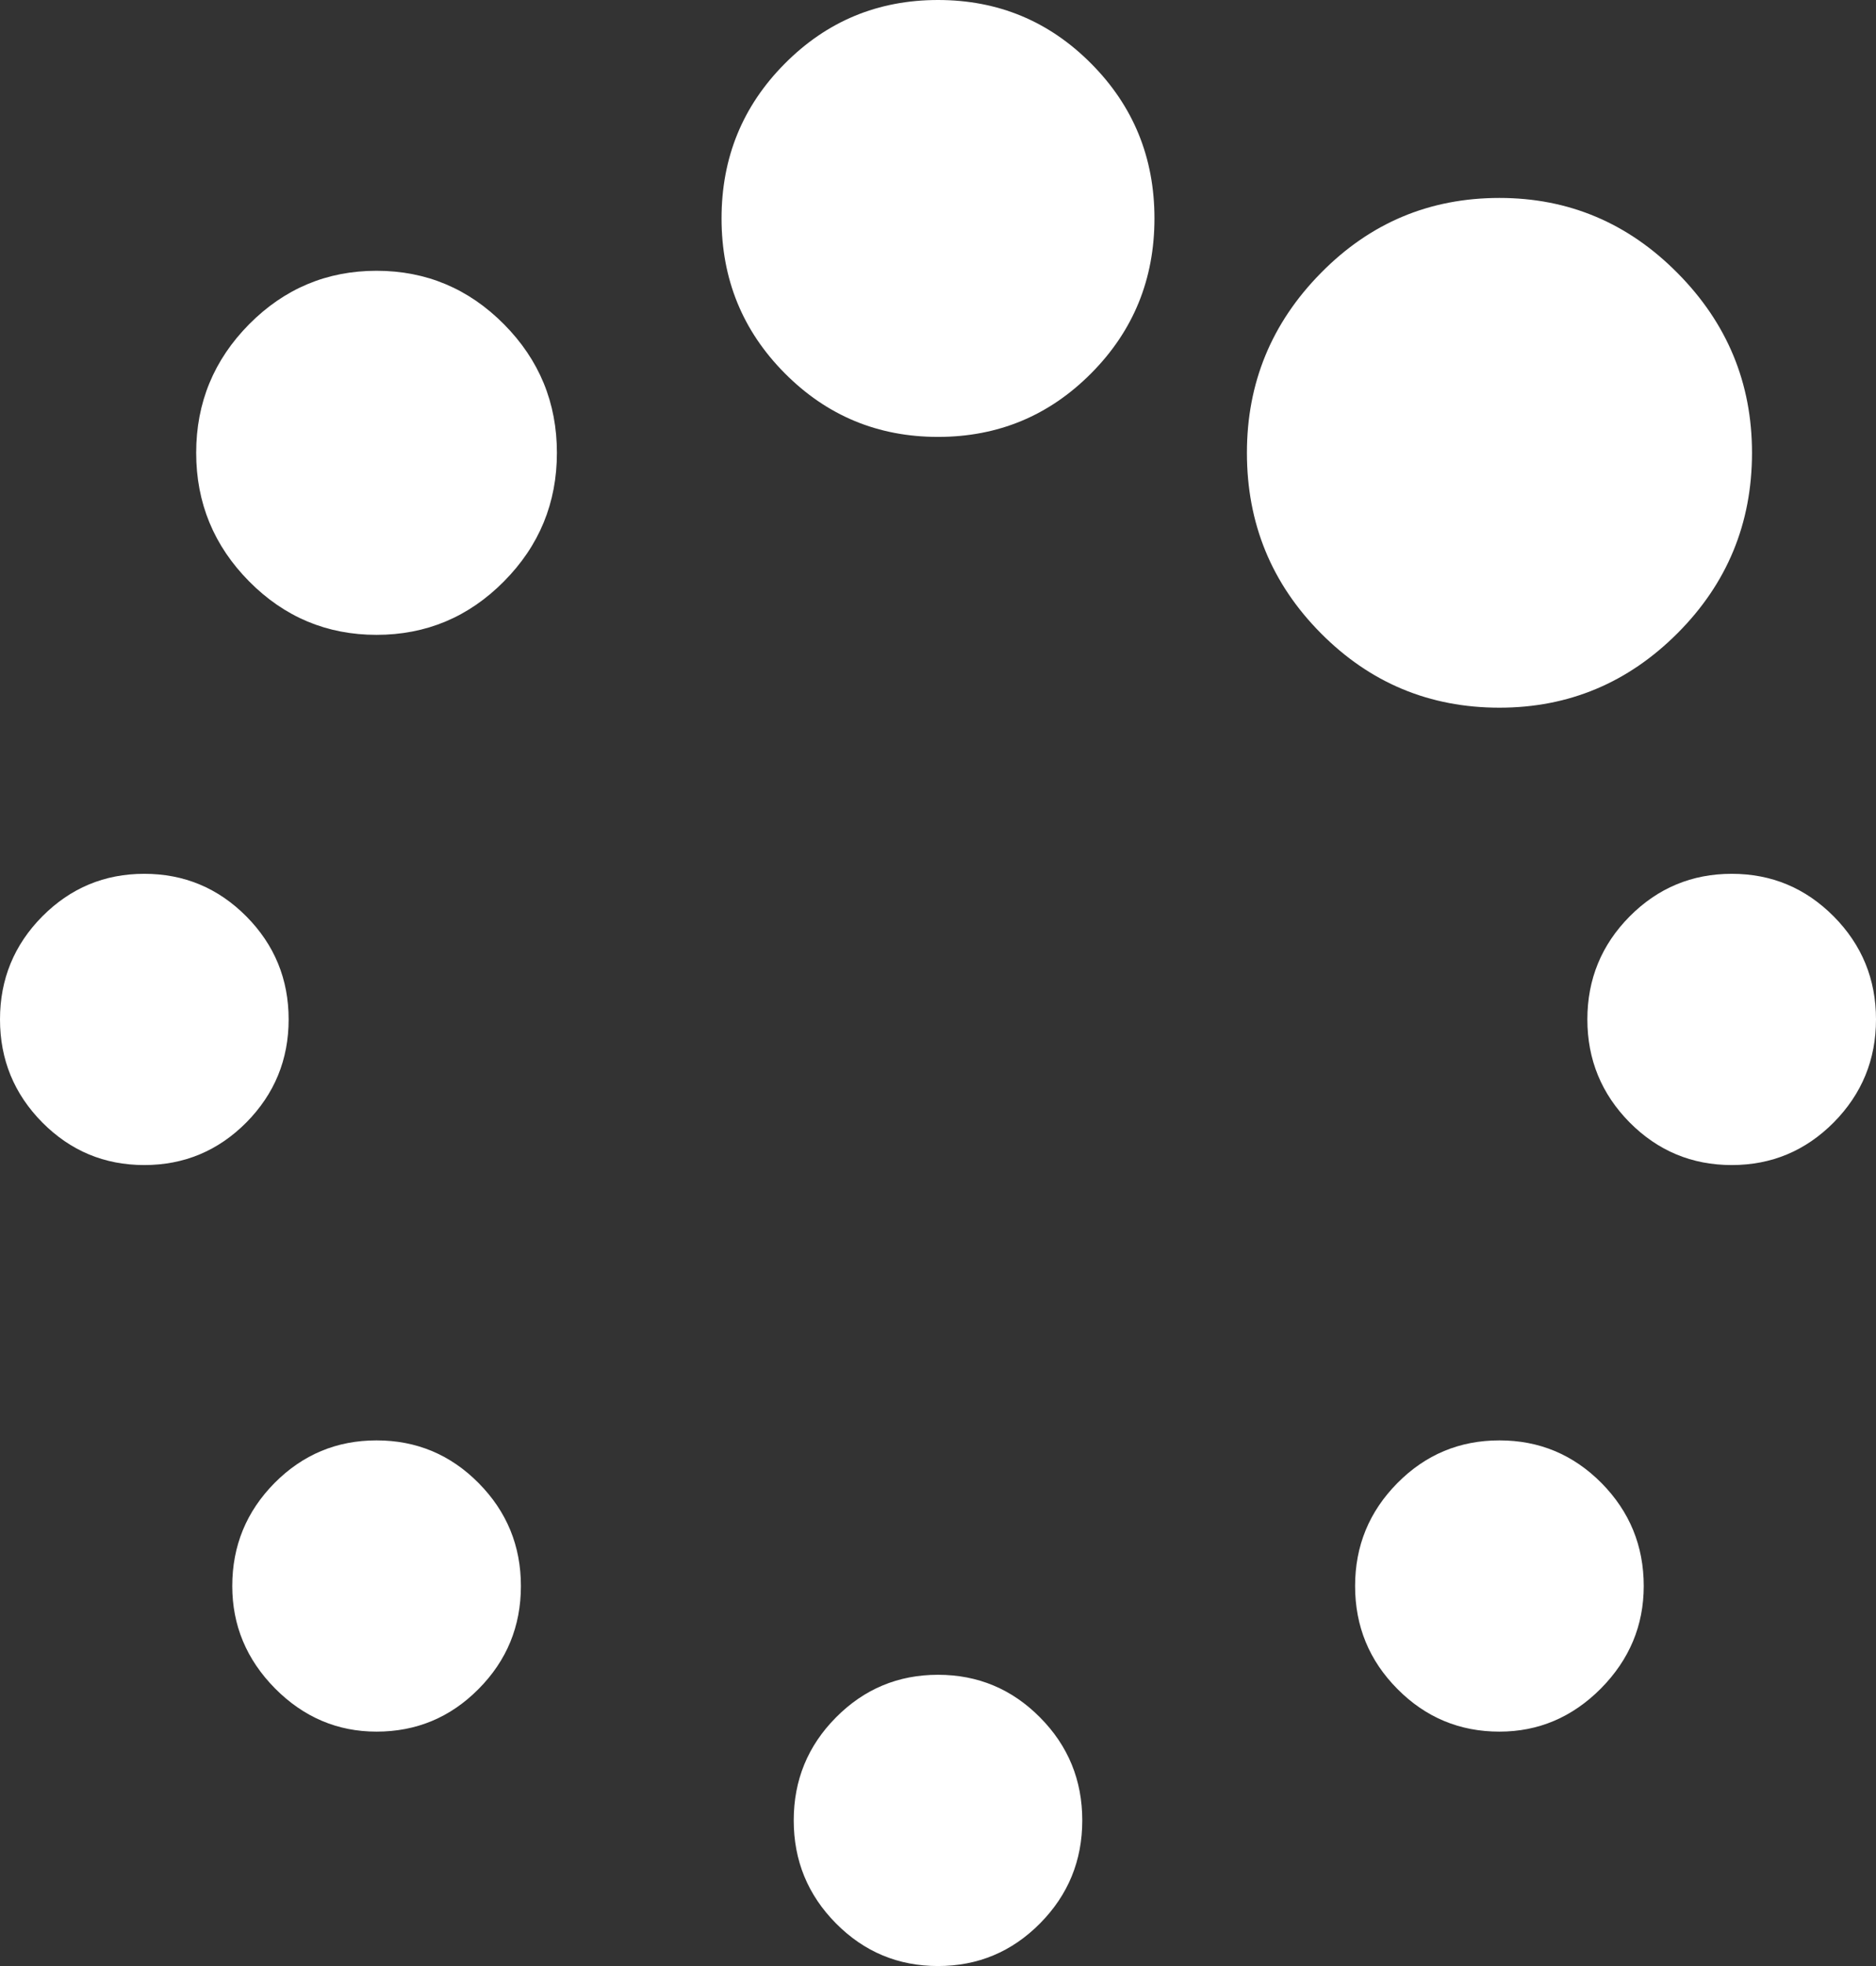 <svg xmlns:xlink="http://www.w3.org/1999/xlink" xmlns="http://www.w3.org/2000/svg" version="1.1" width="21px"
  height="22px">
  <rect width="100%" height="100%" fill="#333333" stroke="none"/>
  <g transform="matrix(1 0 0 1 -568 -328 )">
    <path
      d="M 5.357 16.595  C 5.673 16.914  5.831 17.298  5.831 17.748  C 5.831 18.198  5.673 18.582  5.357 18.9  C 5.042 19.218  4.661 19.377  4.215 19.377  C 3.778 19.377  3.399 19.216  3.079 18.894  C 2.76 18.571  2.6 18.189  2.6 17.748  C 2.6 17.298  2.758 16.914  3.073 16.595  C 3.389 16.277  3.769 16.118  4.215 16.118  C 4.661 16.118  5.042 16.277  5.357 16.595  Z M 11.642 19.218  C 11.958 19.536  12.115 19.921  12.115 20.37  C 12.115 20.82  11.958 21.204  11.642 21.523  C 11.327 21.841  10.946 22  10.5 22  C 10.054 22  9.673 21.841  9.358 21.523  C 9.042 21.204  8.885 20.82  8.885 20.37  C 8.885 19.921  9.042 19.536  9.358 19.218  C 9.673 18.9  10.054 18.741  10.5 18.741  C 10.946 18.741  11.327 18.9  11.642 19.218  Z M 2.758 10.255  C 3.073 10.573  3.231 10.958  3.231 11.407  C 3.231 11.857  3.073 12.241  2.758 12.56  C 2.442 12.878  2.061 13.037  1.615 13.037  C 1.169 13.037  0.789 12.878  0.473 12.56  C 0.158 12.241  0 11.857  0 11.407  C 0 10.958  0.158 10.573  0.473 10.255  C 0.789 9.937  1.169 9.778  1.615 9.778  C 2.061 9.778  2.442 9.937  2.758 10.255  Z M 17.927 16.595  C 18.242 16.914  18.4 17.298  18.4 17.748  C 18.4 18.189  18.24 18.571  17.921 18.894  C 17.601 19.216  17.222 19.377  16.785 19.377  C 16.339 19.377  15.958 19.218  15.643 18.9  C 15.327 18.582  15.169 18.198  15.169 17.748  C 15.169 17.298  15.327 16.914  15.643 16.595  C 15.958 16.277  16.339 16.118  16.785 16.118  C 17.231 16.118  17.611 16.277  17.927 16.595  Z M 5.641 3.628  C 6.037 4.027  6.234 4.507  6.234 5.067  C 6.234 5.627  6.037 6.107  5.641 6.506  C 5.246 6.905  4.77 7.104  4.215 7.104  C 3.66 7.104  3.184 6.905  2.789 6.506  C 2.394 6.107  2.196 5.627  2.196 5.067  C 2.196 4.507  2.394 4.027  2.789 3.628  C 3.184 3.23  3.66 3.03  4.215 3.03  C 4.77 3.03  5.246 3.23  5.641 3.628  Z M 20.527 10.255  C 20.842 10.573  21 10.958  21 11.407  C 21 11.857  20.842 12.241  20.527 12.56  C 20.211 12.878  19.831 13.037  19.385 13.037  C 18.939 13.037  18.558 12.878  18.242 12.56  C 17.927 12.241  17.769 11.857  17.769 11.407  C 17.769 10.958  17.927 10.573  18.242 10.255  C 18.558 9.937  18.939 9.778  19.385 9.778  C 19.831 9.778  20.211 9.937  20.527 10.255  Z M 12.216 0.713  C 12.688 1.188  12.923 1.765  12.923 2.444  C 12.923 3.123  12.688 3.701  12.216 4.176  C 11.745 4.651  11.173 4.889  10.5 4.889  C 9.827 4.889  9.255 4.651  8.784 4.176  C 8.312 3.701  8.077 3.123  8.077 2.444  C 8.077 1.765  8.312 1.188  8.784 0.713  C 9.255 0.238  9.827 0  10.5 0  C 11.173 0  11.745 0.238  12.216 0.713  Z M 18.779 3.056  C 19.334 3.616  19.612 4.286  19.612 5.067  C 19.612 5.856  19.334 6.529  18.779 7.085  C 18.224 7.641  17.559 7.919  16.785 7.919  C 16.002 7.919  15.336 7.641  14.785 7.085  C 14.233 6.529  13.958 5.856  13.958 5.067  C 13.958 4.286  14.233 3.616  14.785 3.056  C 15.336 2.495  16.002 2.215  16.785 2.215  C 17.559 2.215  18.224 2.495  18.779 3.056  Z "
      fill-rule="nonzero" fill="#fff" stroke="none" transform="matrix(1 0 0 1 568 328 )" />
  </g>
</svg>